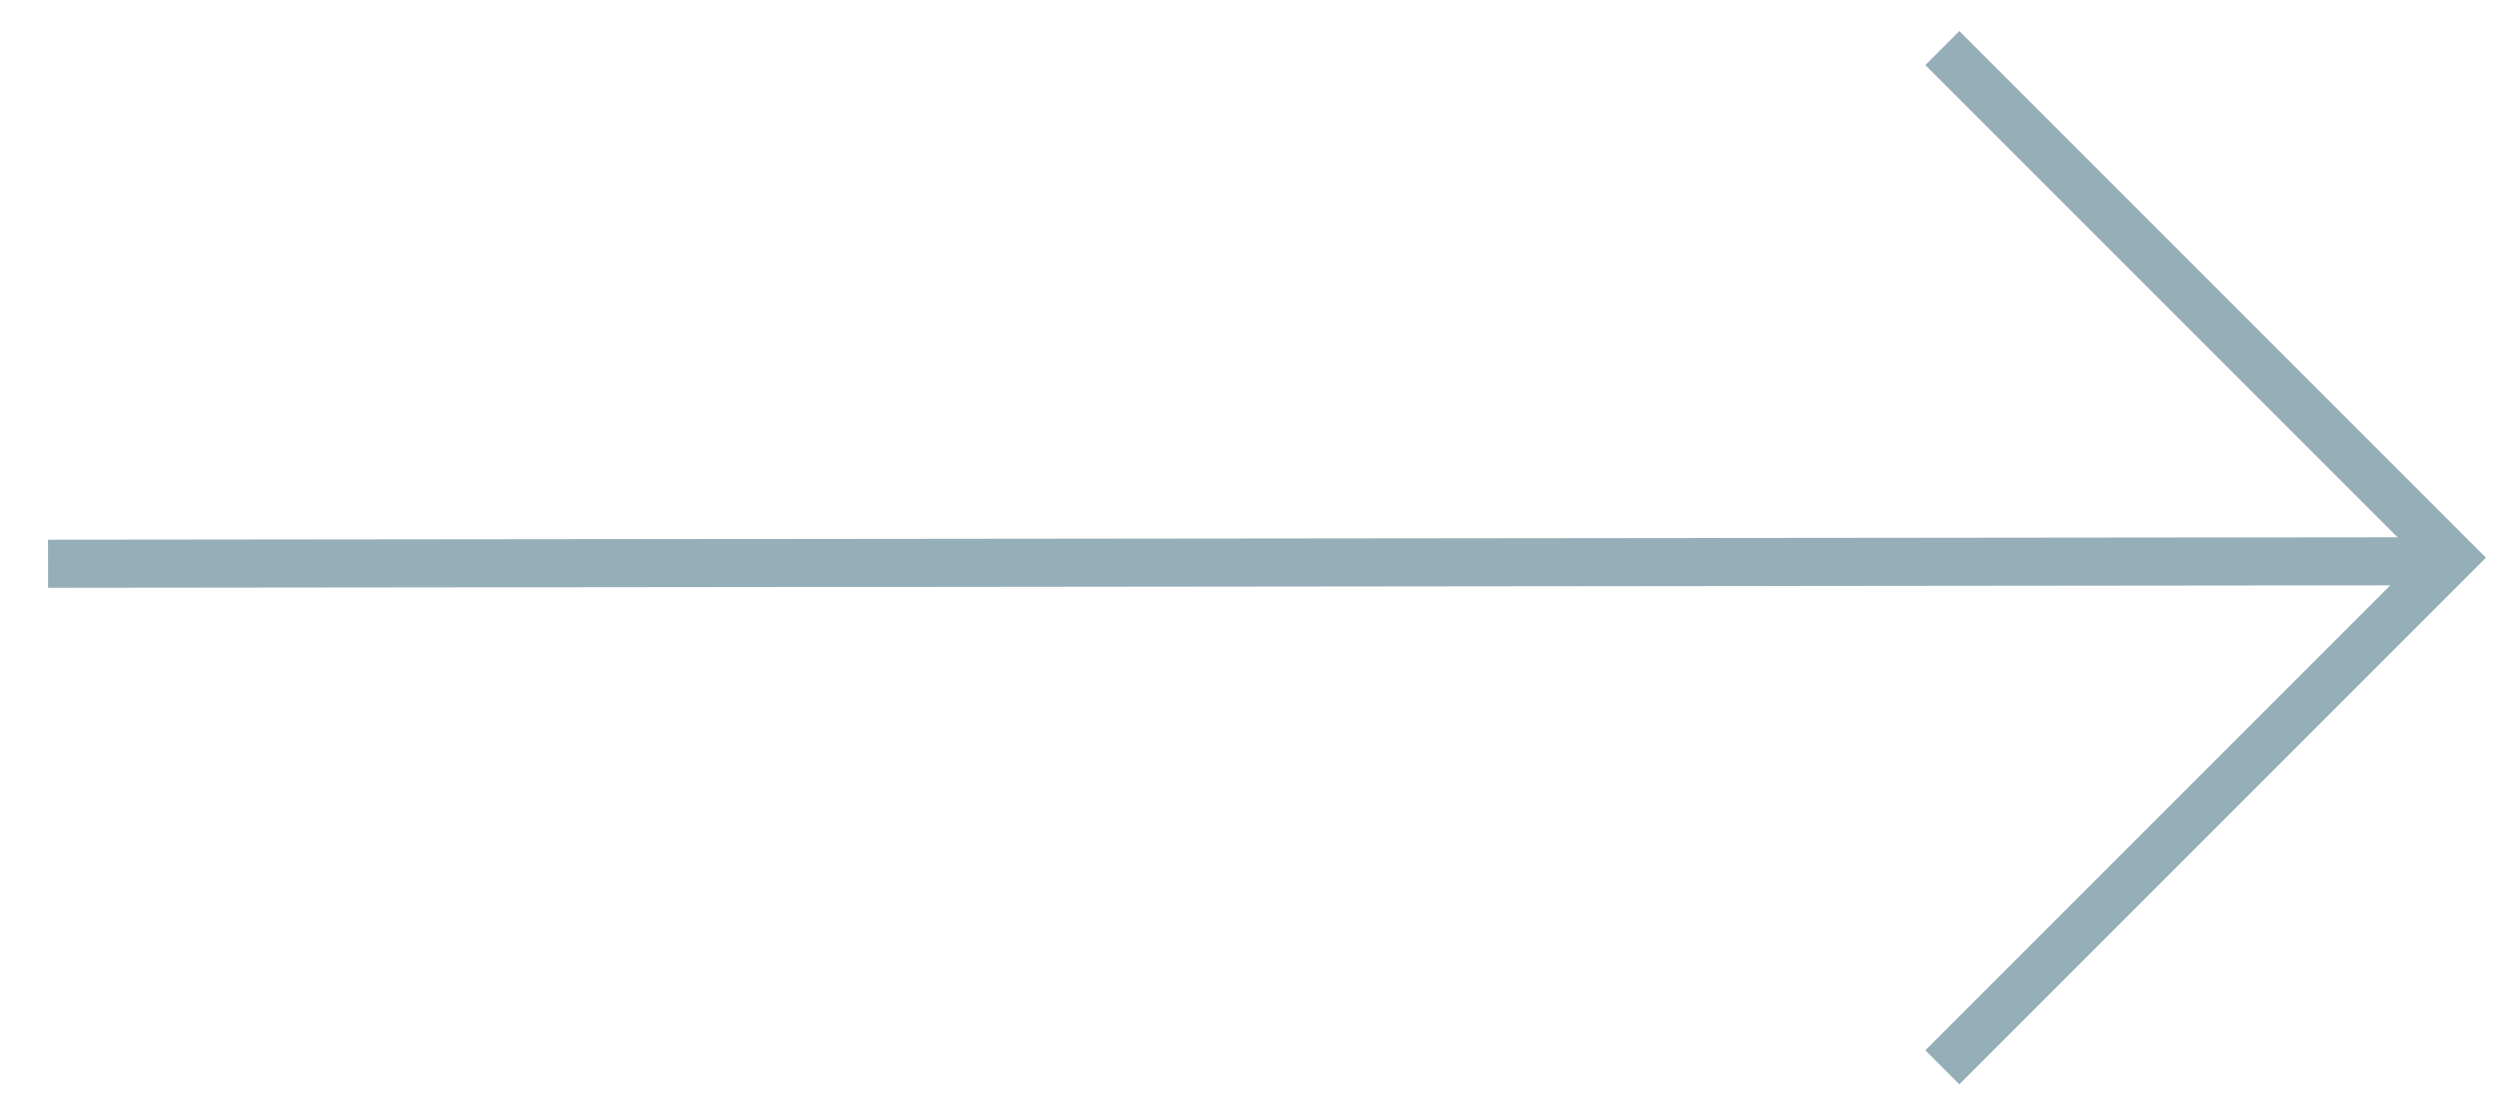 <?xml version="1.0" encoding="UTF-8"?>
<svg width="52px" height="23px" viewBox="0 0 52 23" version="1.1" xmlns="http://www.w3.org/2000/svg" xmlns:xlink="http://www.w3.org/1999/xlink">
    <title>btn/arrow-right-mobile</title>
    <g id="btn/arrow-right-mobile" stroke="none" stroke-width="1" fill="none" fill-rule="evenodd">
        <g id="Group" transform="translate(26, 11.6) rotate(-180) translate(-26, -11.6) translate(1, 1)" stroke="#95AEB8">
            <polyline id="Path" transform="translate(5.3, 10.6) rotate(-180) translate(-5.3, -10.6) " points="0 0 10.6 10.6 0 21.2"></polyline>
            <line x1="1.97538323e-12" y1="10.526" x2="50" y2="10.474" id="Path" transform="translate(25, 10.5) rotate(180) translate(-25, -10.5) "></line>
        </g>
    </g>
</svg>